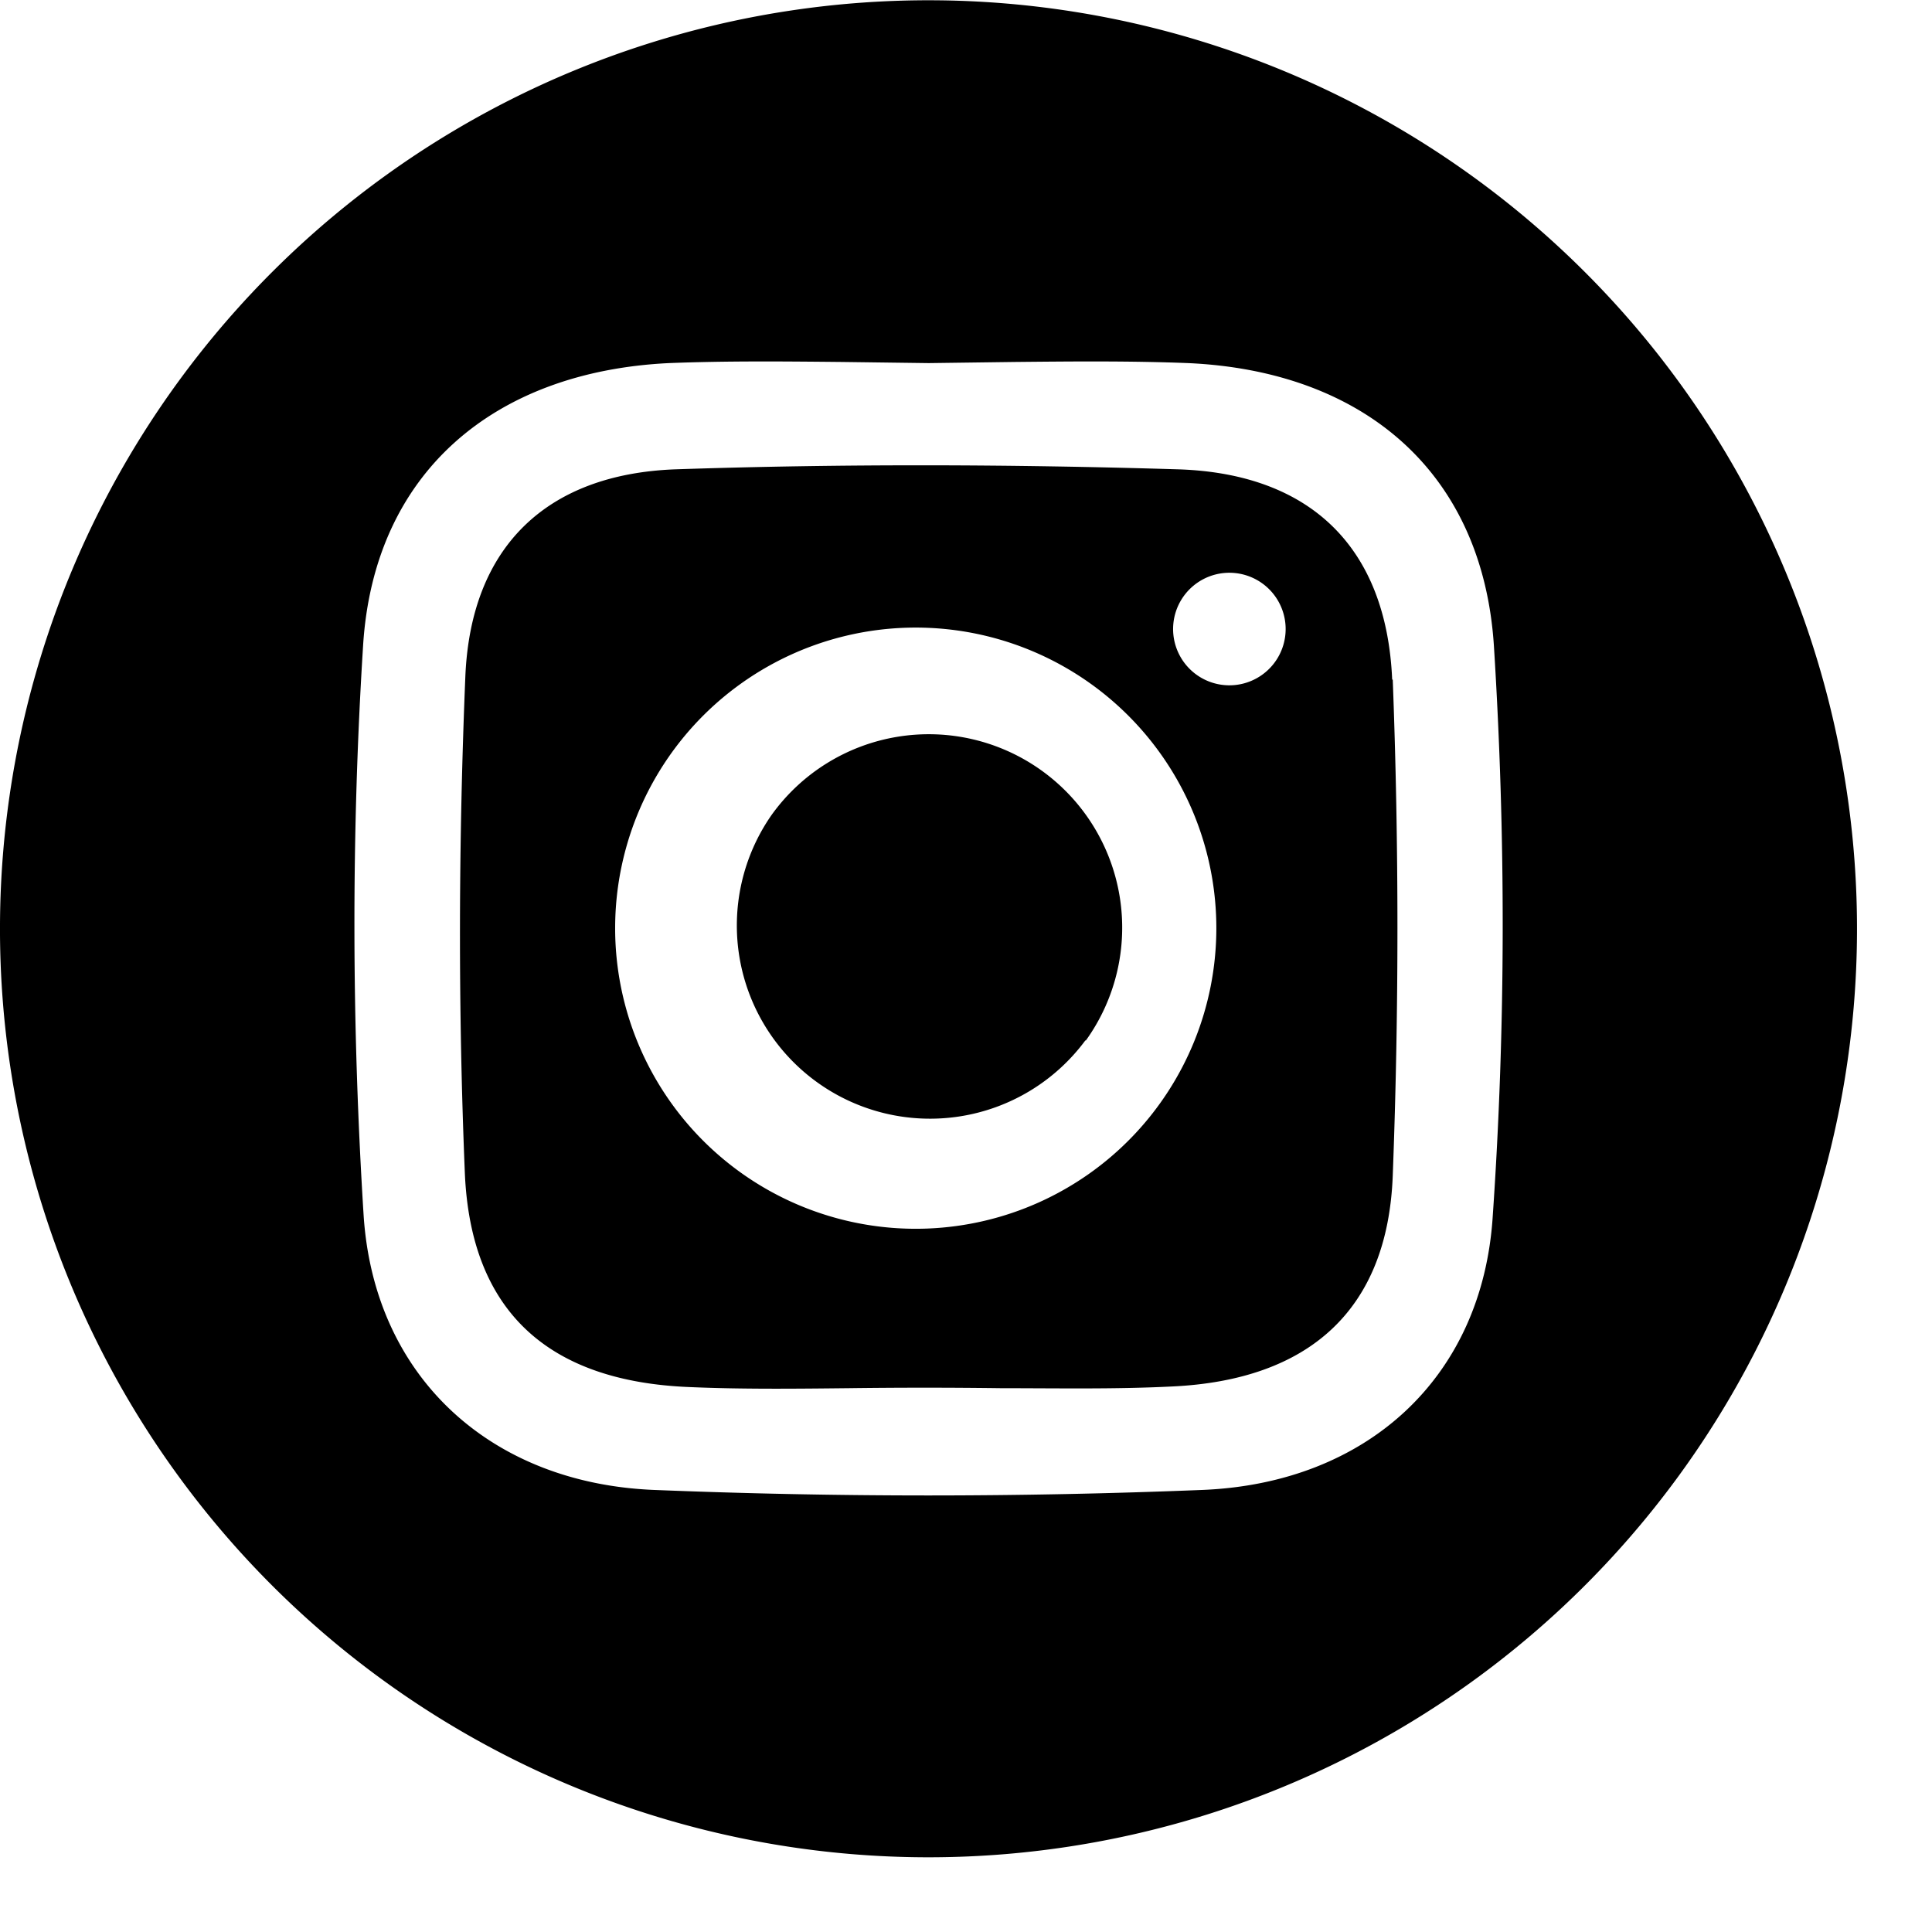 <svg xmlns="http://www.w3.org/2000/svg" width="34" height="34" fill="none" role="img">
  <title>Follow us on Instagram</title>
  <path fill="currentColor" fill-rule="evenodd" d="M32.68 16.43A16.34 16.34 0 1 1 0 16.26a16.34 16.34 0 0 1 32.68.17ZM16.34 6.39l-1.52-.02c-1.02-.01-2.04-.02-3.05.02-3.08.15-5.19 1.93-5.38 4.97-.21 3.34-.2 6.7.01 10.04.19 2.84 2.24 4.7 5.1 4.82 3.22.13 6.45.13 9.67 0 2.88-.12 4.92-1.97 5.1-4.82.23-3.34.23-6.7.02-10.04-.2-3.05-2.29-4.83-5.38-4.97-1.02-.04-2.04-.03-3.06-.02l-1.5.02Zm8.16 5.57c-.1-2.32-1.43-3.62-3.75-3.7-2.96-.09-5.92-.1-8.88 0-2.26.09-3.58 1.37-3.68 3.63-.12 2.9-.13 5.83-.01 8.74.1 2.46 1.48 3.68 3.95 3.78.92.04 1.85.03 2.79.02a101.97 101.97 0 0 1 2.7 0c1 0 2 .02 3-.03 2.41-.11 3.8-1.34 3.89-3.71.11-2.9.11-5.82 0-8.73Zm-8.17 9.66a5.29 5.29 0 1 1 .03-10.57 5.29 5.29 0 0 1-.03 10.57Zm5.28-9.56a.99.99 0 1 1 .05-1.98.99.99 0 0 1-.05 1.98Zm-2.5 6.25a3.4 3.4 0 1 0-5.53-3.97 3.4 3.4 0 0 0 5.52 3.97Z" clip-rule="evenodd"/>
</svg>